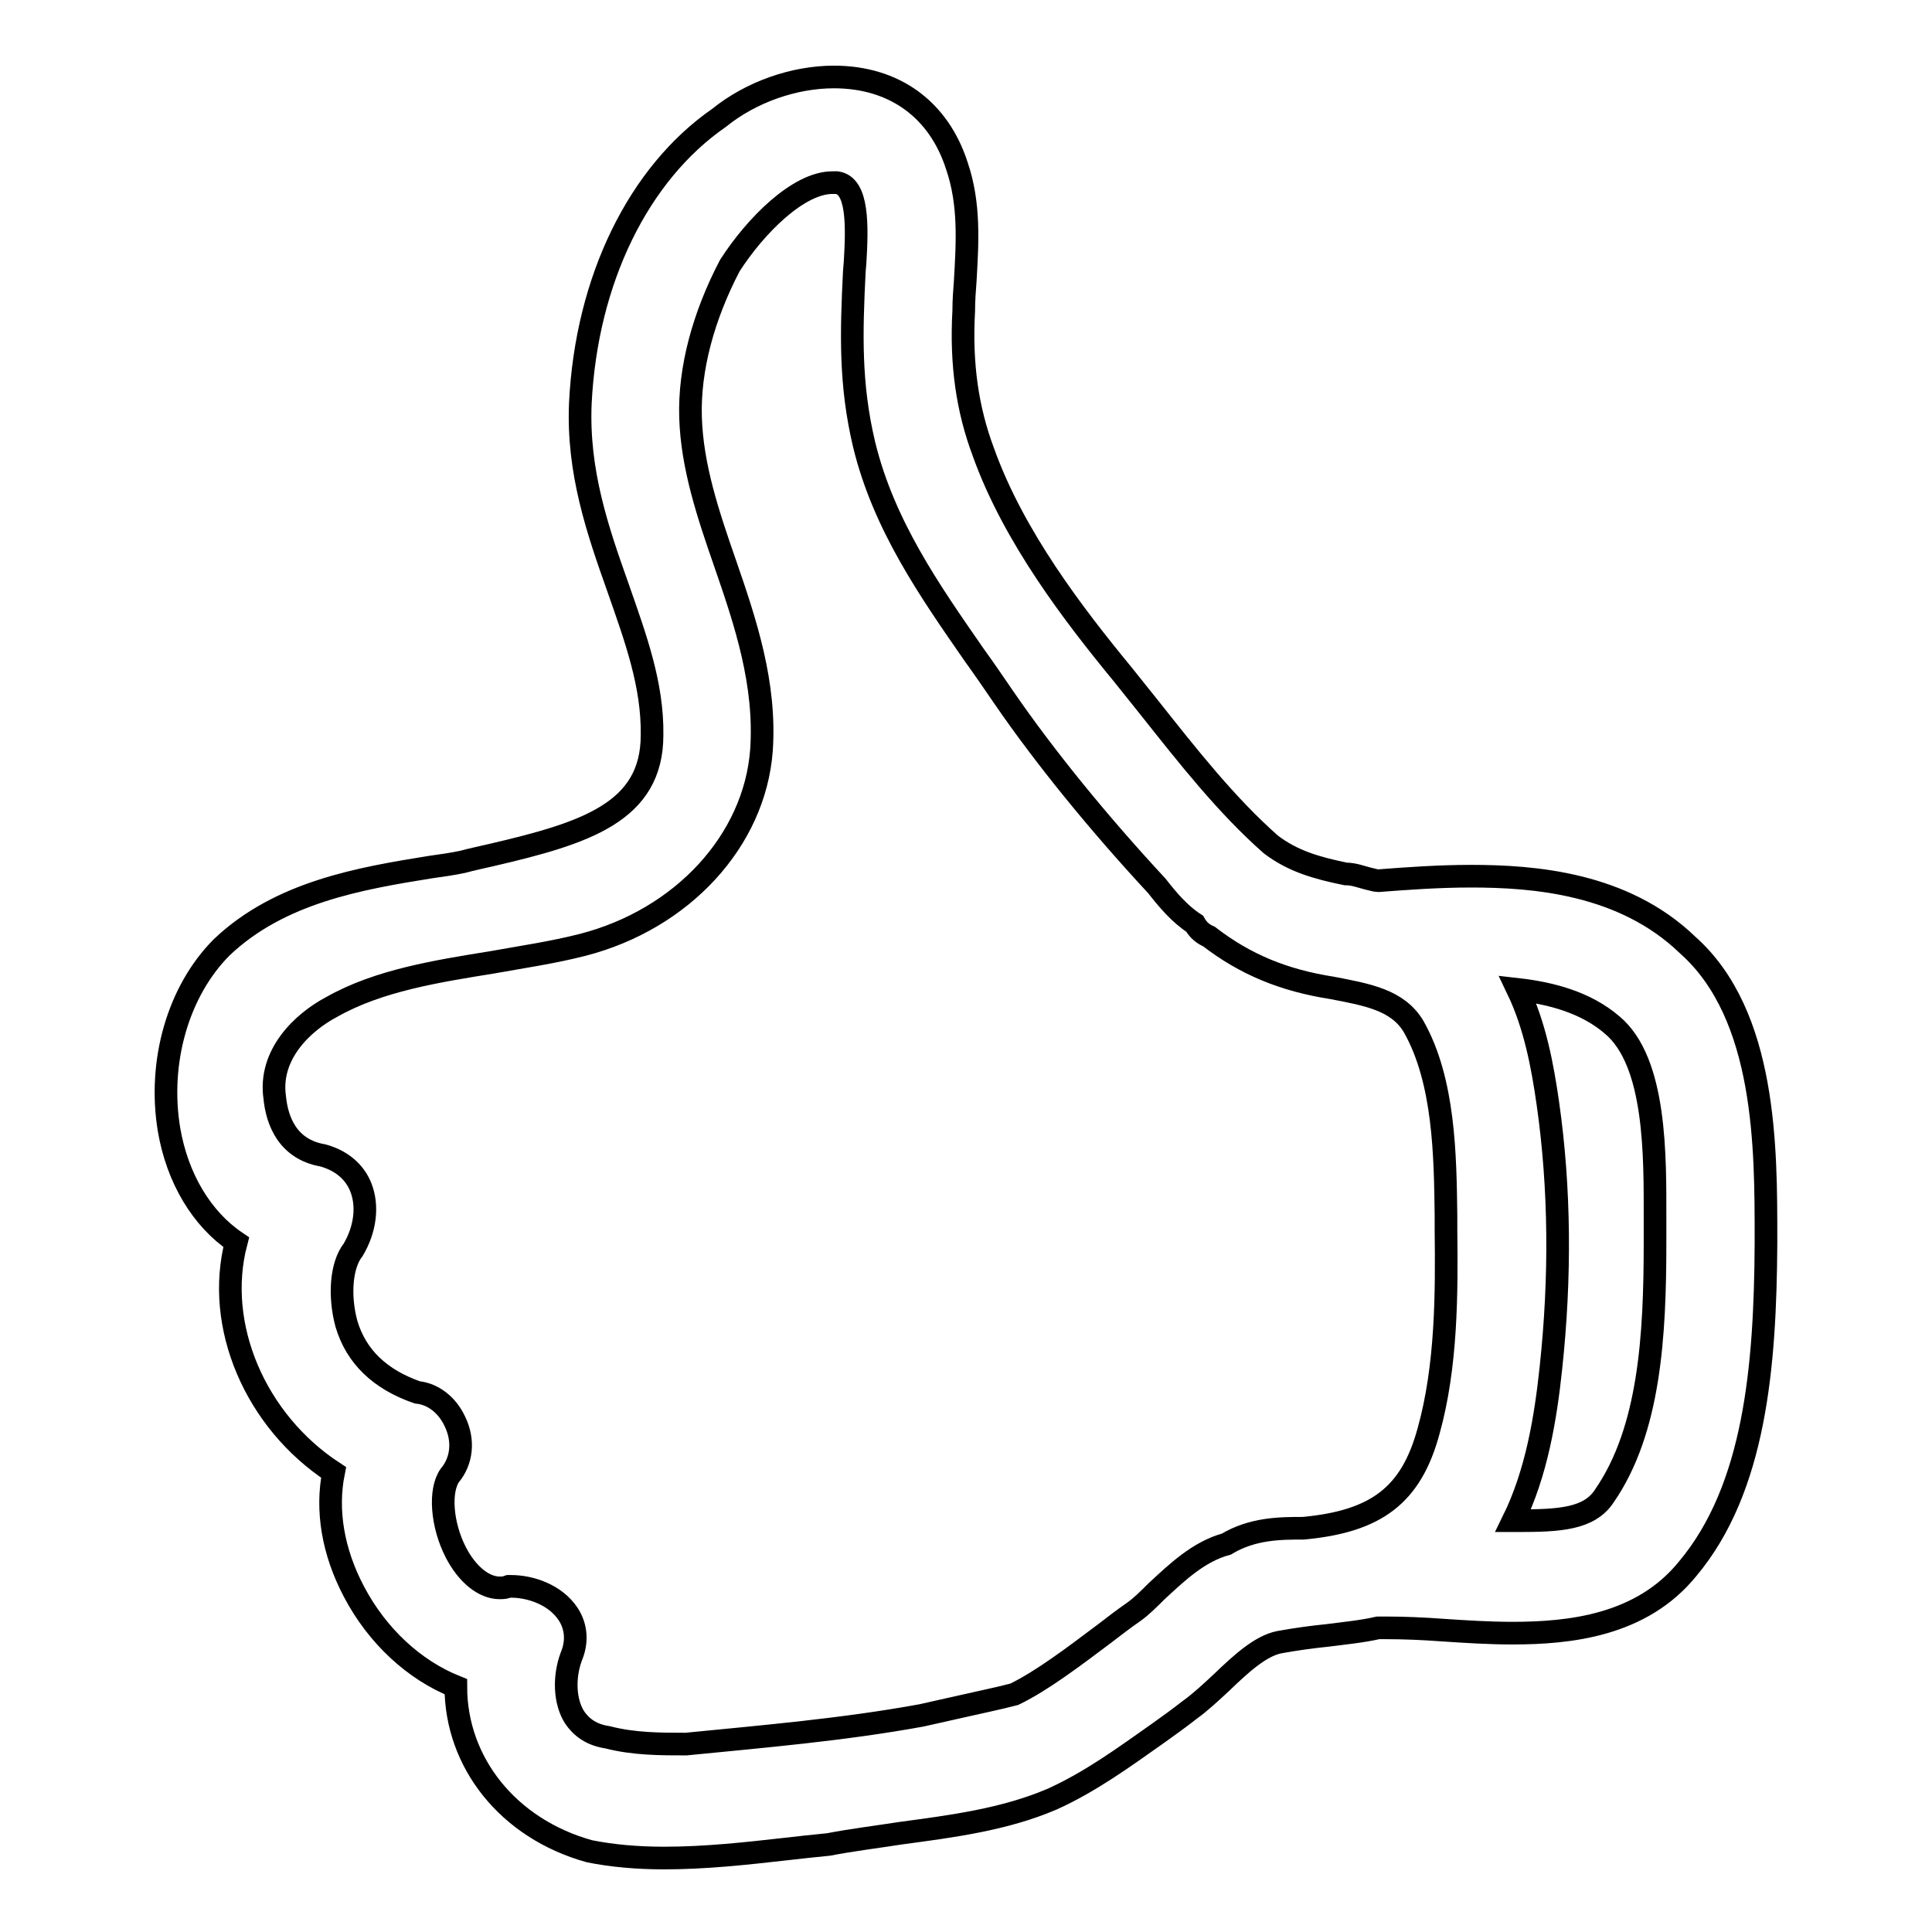 <?xml version="1.0" encoding="utf-8"?>
<!-- Svg Vector Icons : http://www.onlinewebfonts.com/icon -->
<!DOCTYPE svg PUBLIC "-//W3C//DTD SVG 1.1//EN" "http://www.w3.org/Graphics/SVG/1.1/DTD/svg11.dtd">
<svg version="1.1" xmlns="http://www.w3.org/2000/svg" xmlns:xlink="http://www.w3.org/1999/xlink" x="0px" y="0px" viewBox="0 0 256 256" enable-background="new 0 0 256 256" xml:space="preserve">
<g><g><g><path stroke-width="3" fill-opacity="0" stroke="#000000"  d="M223.6,125.2c-8.5-8.2-20.4-9.1-28.7-9.1c-4.2,0-8.4,0.3-12.3,0.6c-0.3,0-0.9-0.2-1.4-0.3c-0.8-0.2-1.8-0.6-2.9-0.6c-3.9-0.8-7-1.7-9.9-3.9c-5.9-5.2-11-11.7-16-18l-3.6-4.5c-6.5-7.9-14.5-18.3-18.5-29.5c-2.1-5.6-3-11.6-2.6-18.7c0-1.4,0.1-2.7,0.2-4c0.3-5.2,0.6-10.2-1.1-15.2c-2.4-7.5-8.3-11.8-16.3-11.8c-5.3,0-11,2-15.2,5.4c-10.7,7.4-17.6,21.5-18.4,37.8c-0.4,9.1,2.3,16.9,5,24.5c2.3,6.6,4.6,12.8,4.5,19.5c0,10.2-8.8,13-21.3,15.9c-1.3,0.3-2.7,0.6-3.8,0.9c-1.4,0.3-2.9,0.5-4.3,0.7c-9.3,1.5-19.9,3.3-27.6,10.6c-5.8,5.8-8.5,15.2-7,24.2c1.1,6.4,4.3,11.8,8.9,14.9c-2.9,11,2.5,23.7,12.9,30.5c-1,5-0.1,10.5,2.7,15.8c3.1,5.9,8,10.4,13.5,12.6c0,10,6.9,18.8,17.7,21.8c3,0.6,6.3,0.9,9.9,0.9c5.5,0,10.9-0.6,16.2-1.2c1.8-0.2,3.5-0.4,5.6-0.6c3.1-0.6,6.4-1,9.6-1.5c6.7-0.9,13.7-1.8,20-4.5c5.1-2.3,9.6-5.6,14-8.7c1.4-1,2.8-2,4.2-3.1c1.4-1,2.8-2.3,4.3-3.7c2.5-2.4,5.1-4.8,7.6-5.3c2.2-0.4,4.4-0.7,6.4-0.9c2.3-0.3,4.5-0.5,6.7-1h1.1c2.3,0,4.8,0.1,7.5,0.3c3,0.2,6.1,0.4,9.2,0.4c7.6,0,17.1-1,23.2-8.5c9-10.7,10.3-27,10.4-43v-0.7C234,152.3,234.1,134.5,223.6,125.2z M189.3,189.6c-2.3,8.5-6.9,12-16.6,12.9c-3,0-6.7,0-10.2,2.1c-3.7,1-6.6,3.8-9.3,6.3c-1,1-2,2-3,2.7c-1.3,0.9-2.6,1.9-3.9,2.9c-4,3-8.2,6.2-11.9,8c-2.3,0.6-4.8,1.1-7.4,1.7l-4.9,1.1c-10.4,1.9-21.1,2.8-31.2,3.8c-3.4,0-6.9,0-10.4-0.9c-2-0.3-3.4-1.2-4.4-2.7c-1.3-2.1-1.4-5.3-0.4-8c0.8-1.9,0.7-3.9-0.4-5.6c-1.7-2.6-5-3.7-7.6-3.7h-0.3l-0.3,0.1c-0.3,0.1-0.6,0.1-0.9,0.1c-2.1,0-4.3-1.8-5.8-4.7c-1.9-3.7-2.2-8.2-0.8-10.2c1.6-1.9,1.9-4.6,0.7-7.1c-1-2.2-2.9-3.7-5-3.9c-4.9-1.7-8.1-4.7-9.4-9.1c-1-3.7-0.7-7.8,0.9-9.8c1.6-2.7,2-5.8,1-8.3c-0.8-2-2.5-3.5-5-4.2c-4.7-0.8-6.1-4.6-6.4-7.7c-0.8-5.6,3.6-9.9,7.6-12c6.2-3.5,13.9-4.7,21.3-5.9c3.9-0.7,8-1.3,11.9-2.3c13.2-3.4,22.8-13.8,23.7-25.8c0.6-8.8-2.1-16.9-4.8-24.7c-2.3-6.6-4.4-12.9-4.6-19.4c-0.2-6.4,1.7-13.4,5.2-20.1c3.4-5.3,9.1-11,13.6-11c0.2,0,0.5,0,0.6,0c2.8,0.4,2.7,5.7,2.4,10.6l-0.1,1.2c-0.4,8.1-0.6,14.9,1.3,22.9c2.6,10.7,8.7,19.4,14.6,27.9c1.3,1.8,2.6,3.7,3.9,5.6c5.5,8,12.6,16.7,20.3,25c1.4,1.8,3,3.7,5,5c0.5,0.9,1.2,1.4,1.9,1.7c4.8,3.7,9.9,5.8,16.3,6.8c4.7,0.9,8.7,1.6,10.8,5.1c4.1,7.2,4.2,17.2,4.3,25.1l0,1.9C191.7,171.3,191.7,181,189.3,189.6z M219.3,161.6l0,3.1c0,12.3-0.7,24.8-6.7,33.5c-2,3.1-6,3.3-11.5,3.3h-0.6c3.1-6.3,4.3-13.6,5-20.2c1.3-12.1,1.2-23.9-0.4-35.1c-0.7-4.9-1.7-10.3-4-15.1c4.4,0.5,9,1.7,12.5,4.7C219.5,140.7,219.3,153.3,219.3,161.6z"/></g><g></g><g></g><g></g><g></g><g></g><g></g><g></g><g></g><g></g><g></g><g></g><g></g><g></g><g></g><g></g></g></g>
</svg>